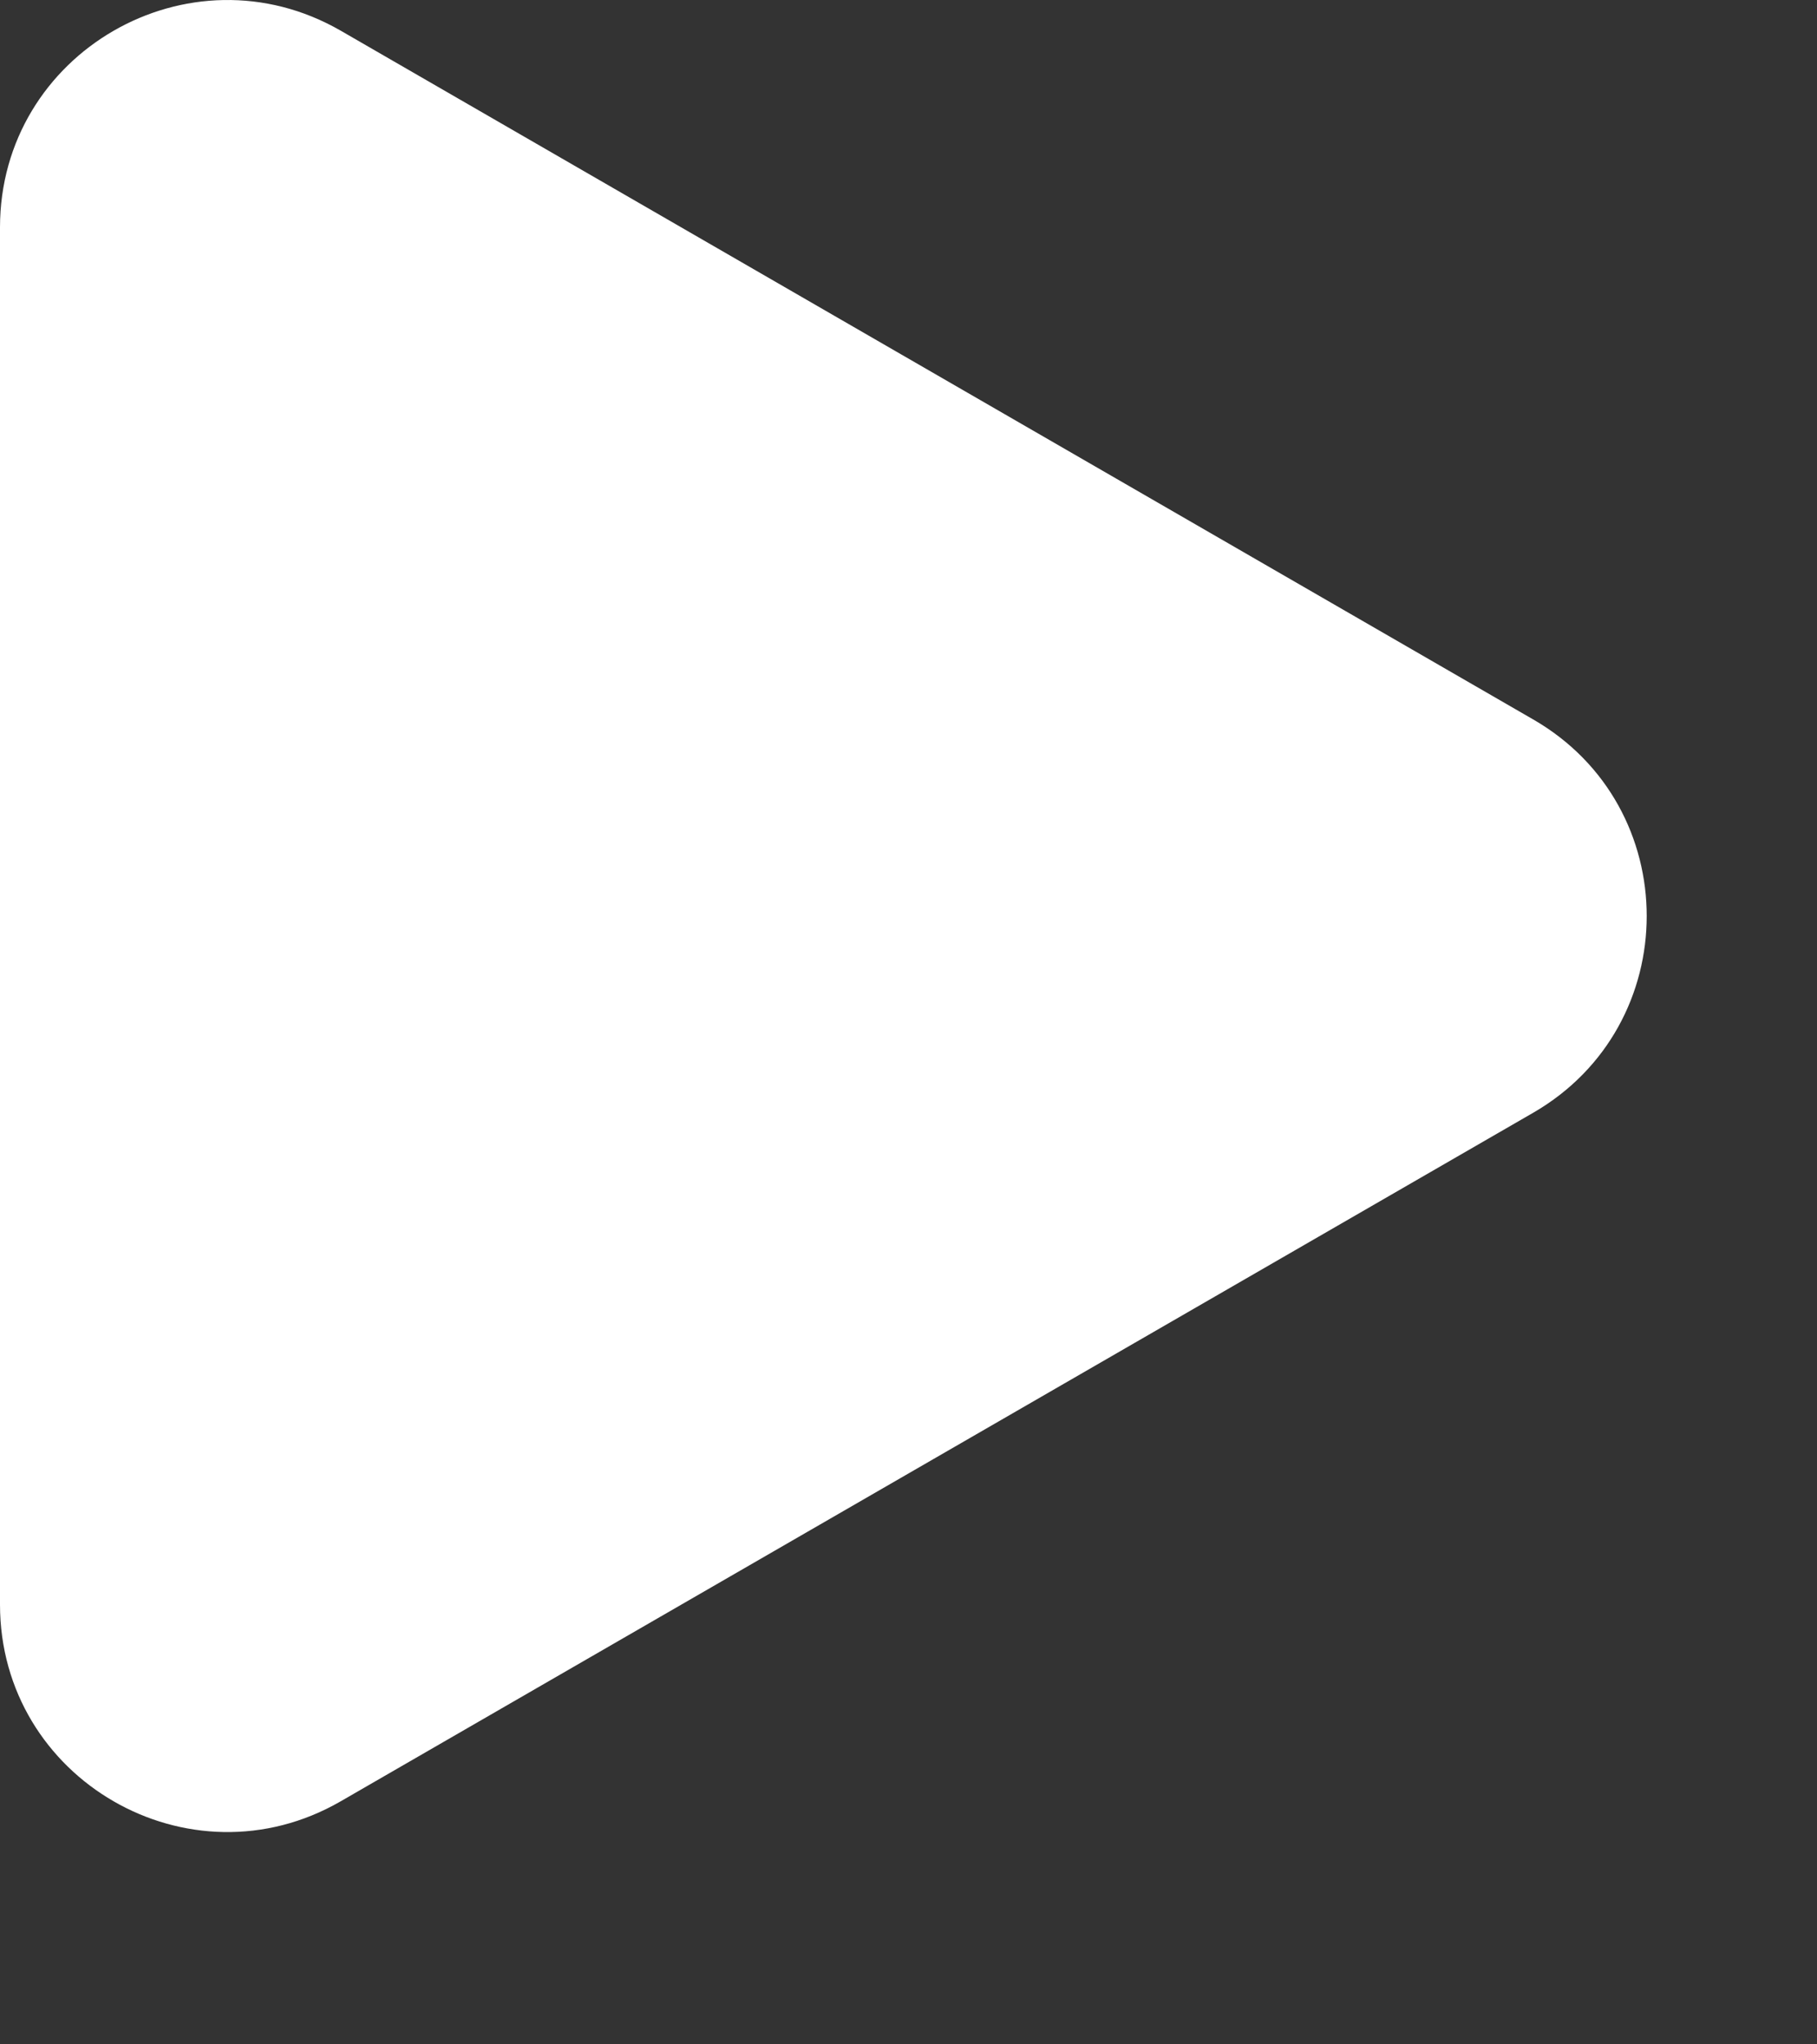 <svg width="8" height="9" viewBox="0 0 8 9" fill="none" xmlns="http://www.w3.org/2000/svg">
<rect x="0" y="0" width="8" height="9" fill="#333333" stroke="none"/>
<path d="M6.75 3.167C7.417 3.551 7.417 4.514 6.75 4.899L1.5 7.93C0.833 8.315 5.4712e-07 7.833 5.80769e-07 7.064L8.45755e-07 1.001C8.79404e-07 0.232 0.833 -0.249 1.5 0.135L6.75 3.167Z" fill="white"/>
</svg>
